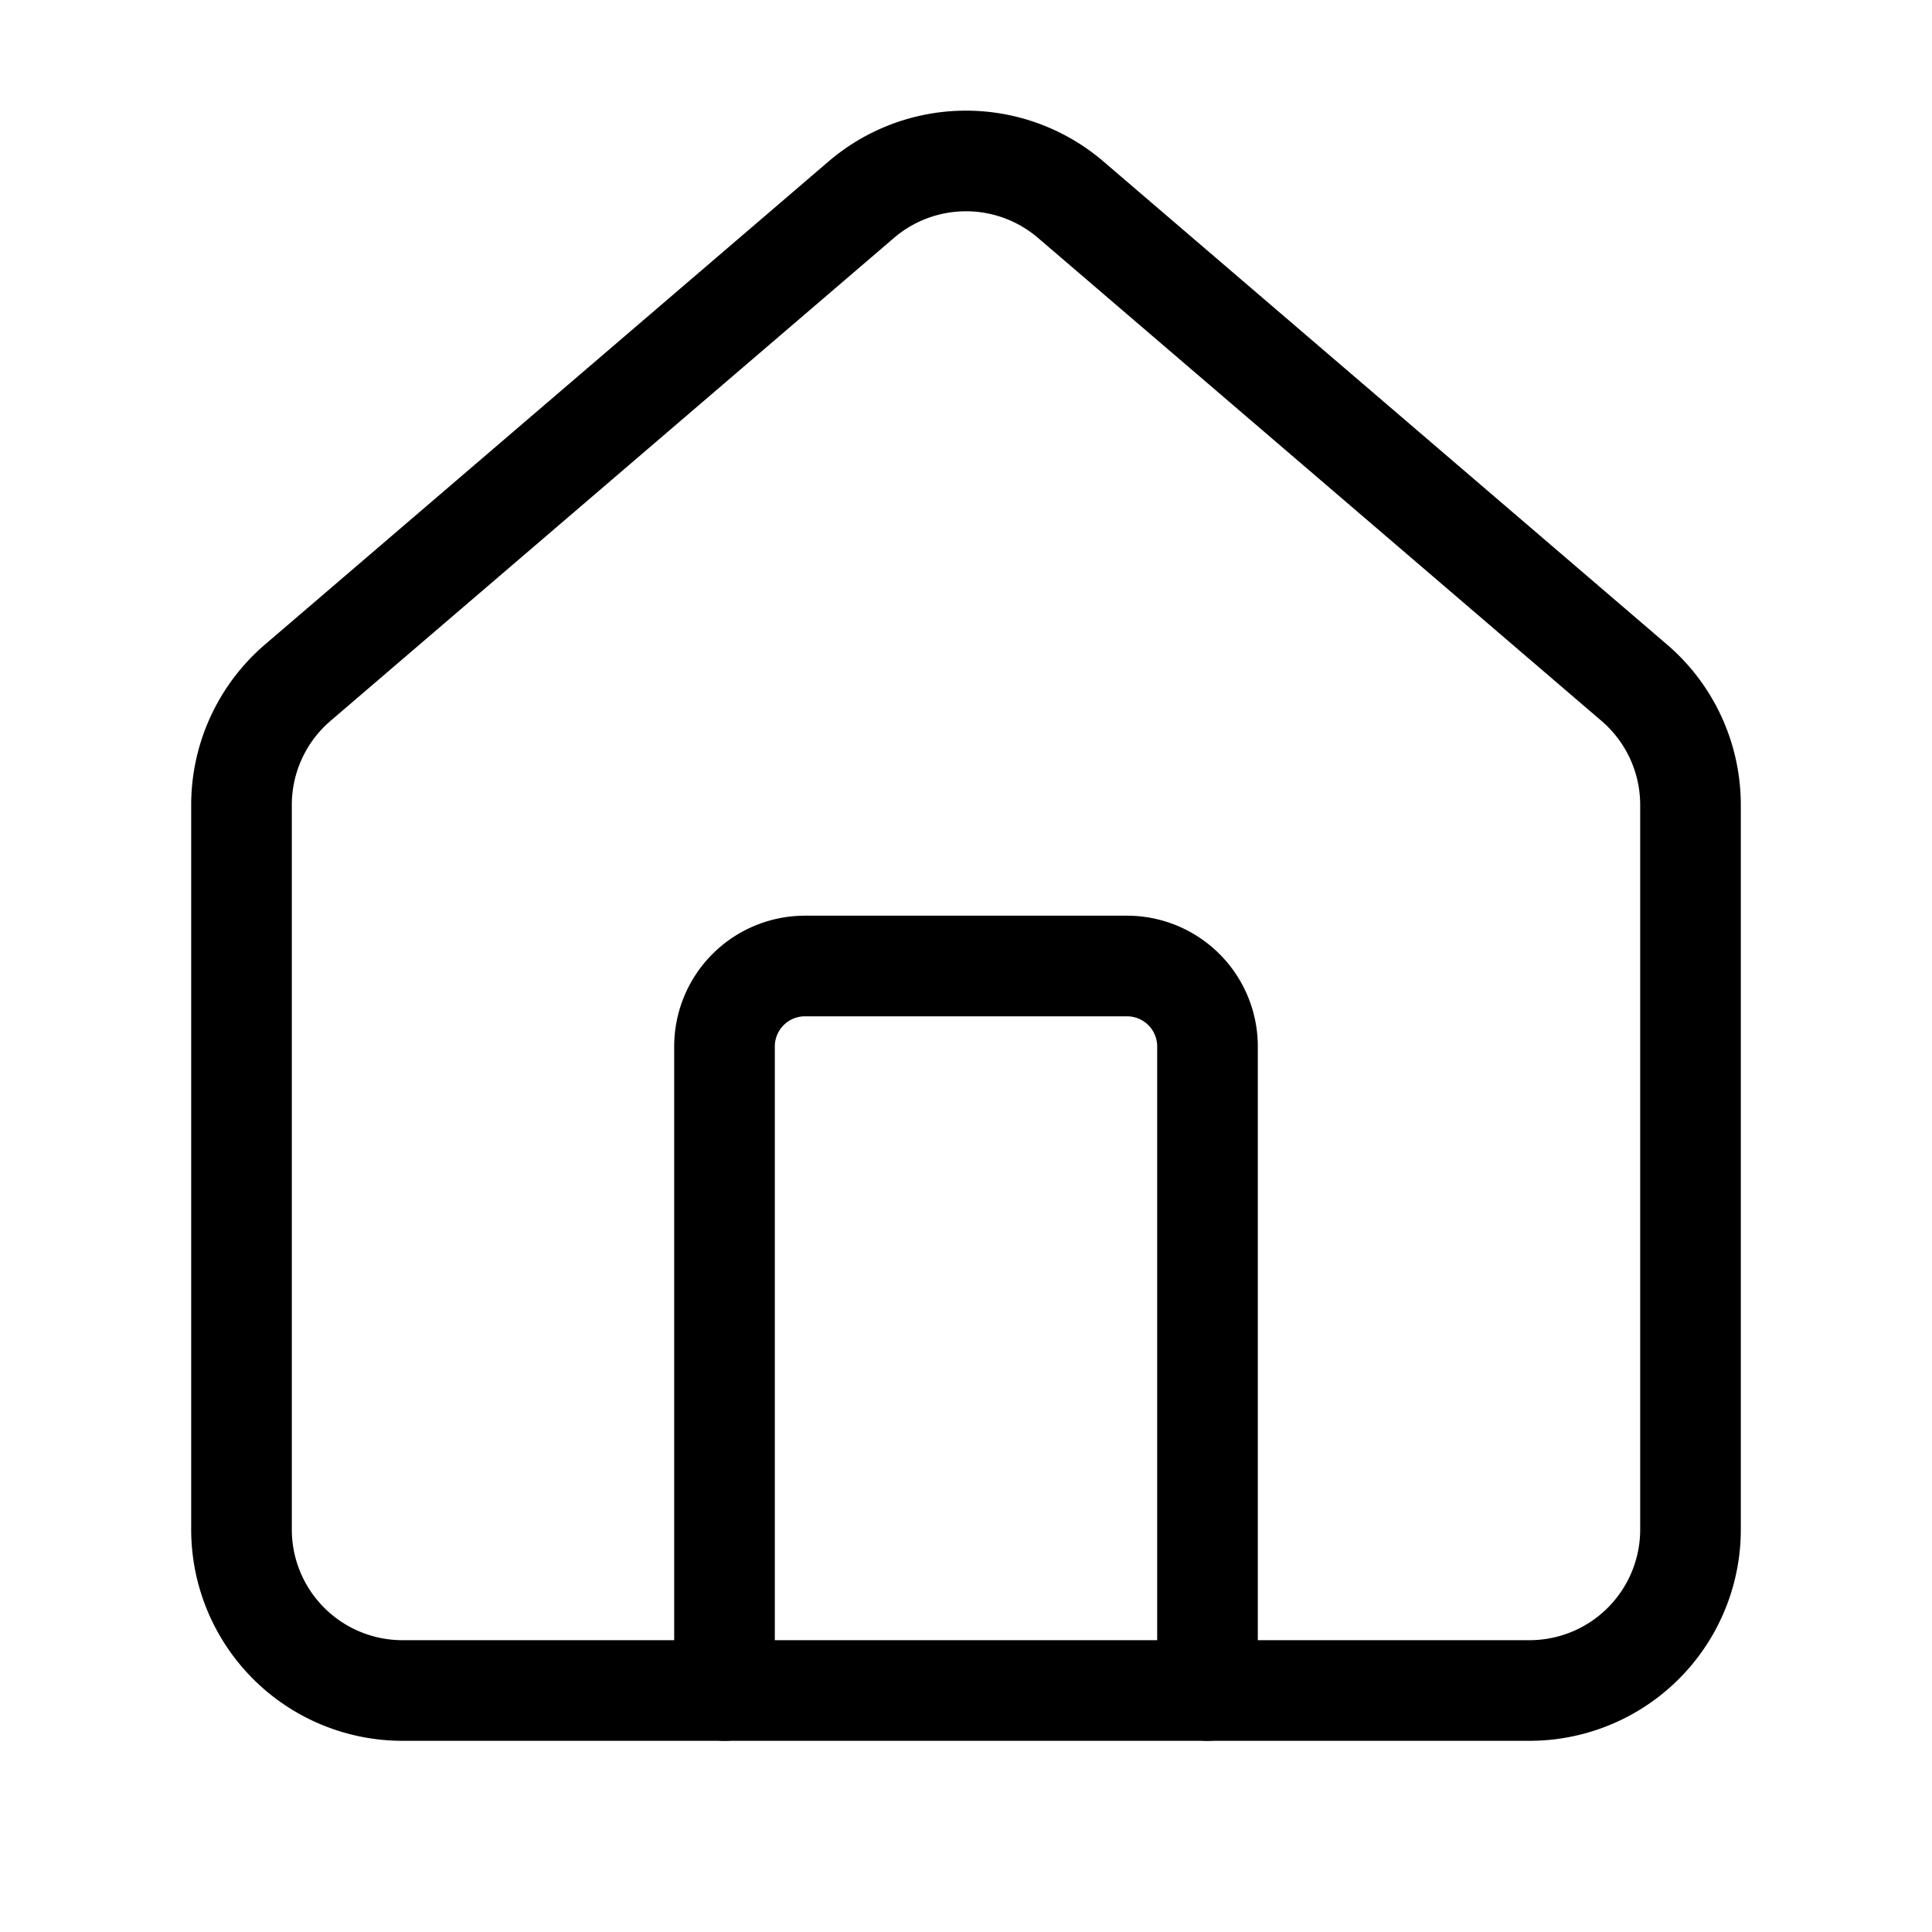 <svg class="lucide lucide-house-icon lucide-house" stroke-linejoin="round" stroke-linecap="round" stroke-width="1.25" stroke="currentColor" fill="none" viewBox="0 0 24 24" height="40" width="40" xmlns="http://www.w3.org/2000/svg"><path d="M15 21v-8a1 1 0 0 0-1-1h-4a1 1 0 0 0-1 1v8"></path><path d="M3 10a2 2 0 0 1 .709-1.528l7-6a2 2 0 0 1 2.582 0l7 6A2 2 0 0 1 21 10v9a2 2 0 0 1-2 2H5a2 2 0 0 1-2-2z"></path></svg>